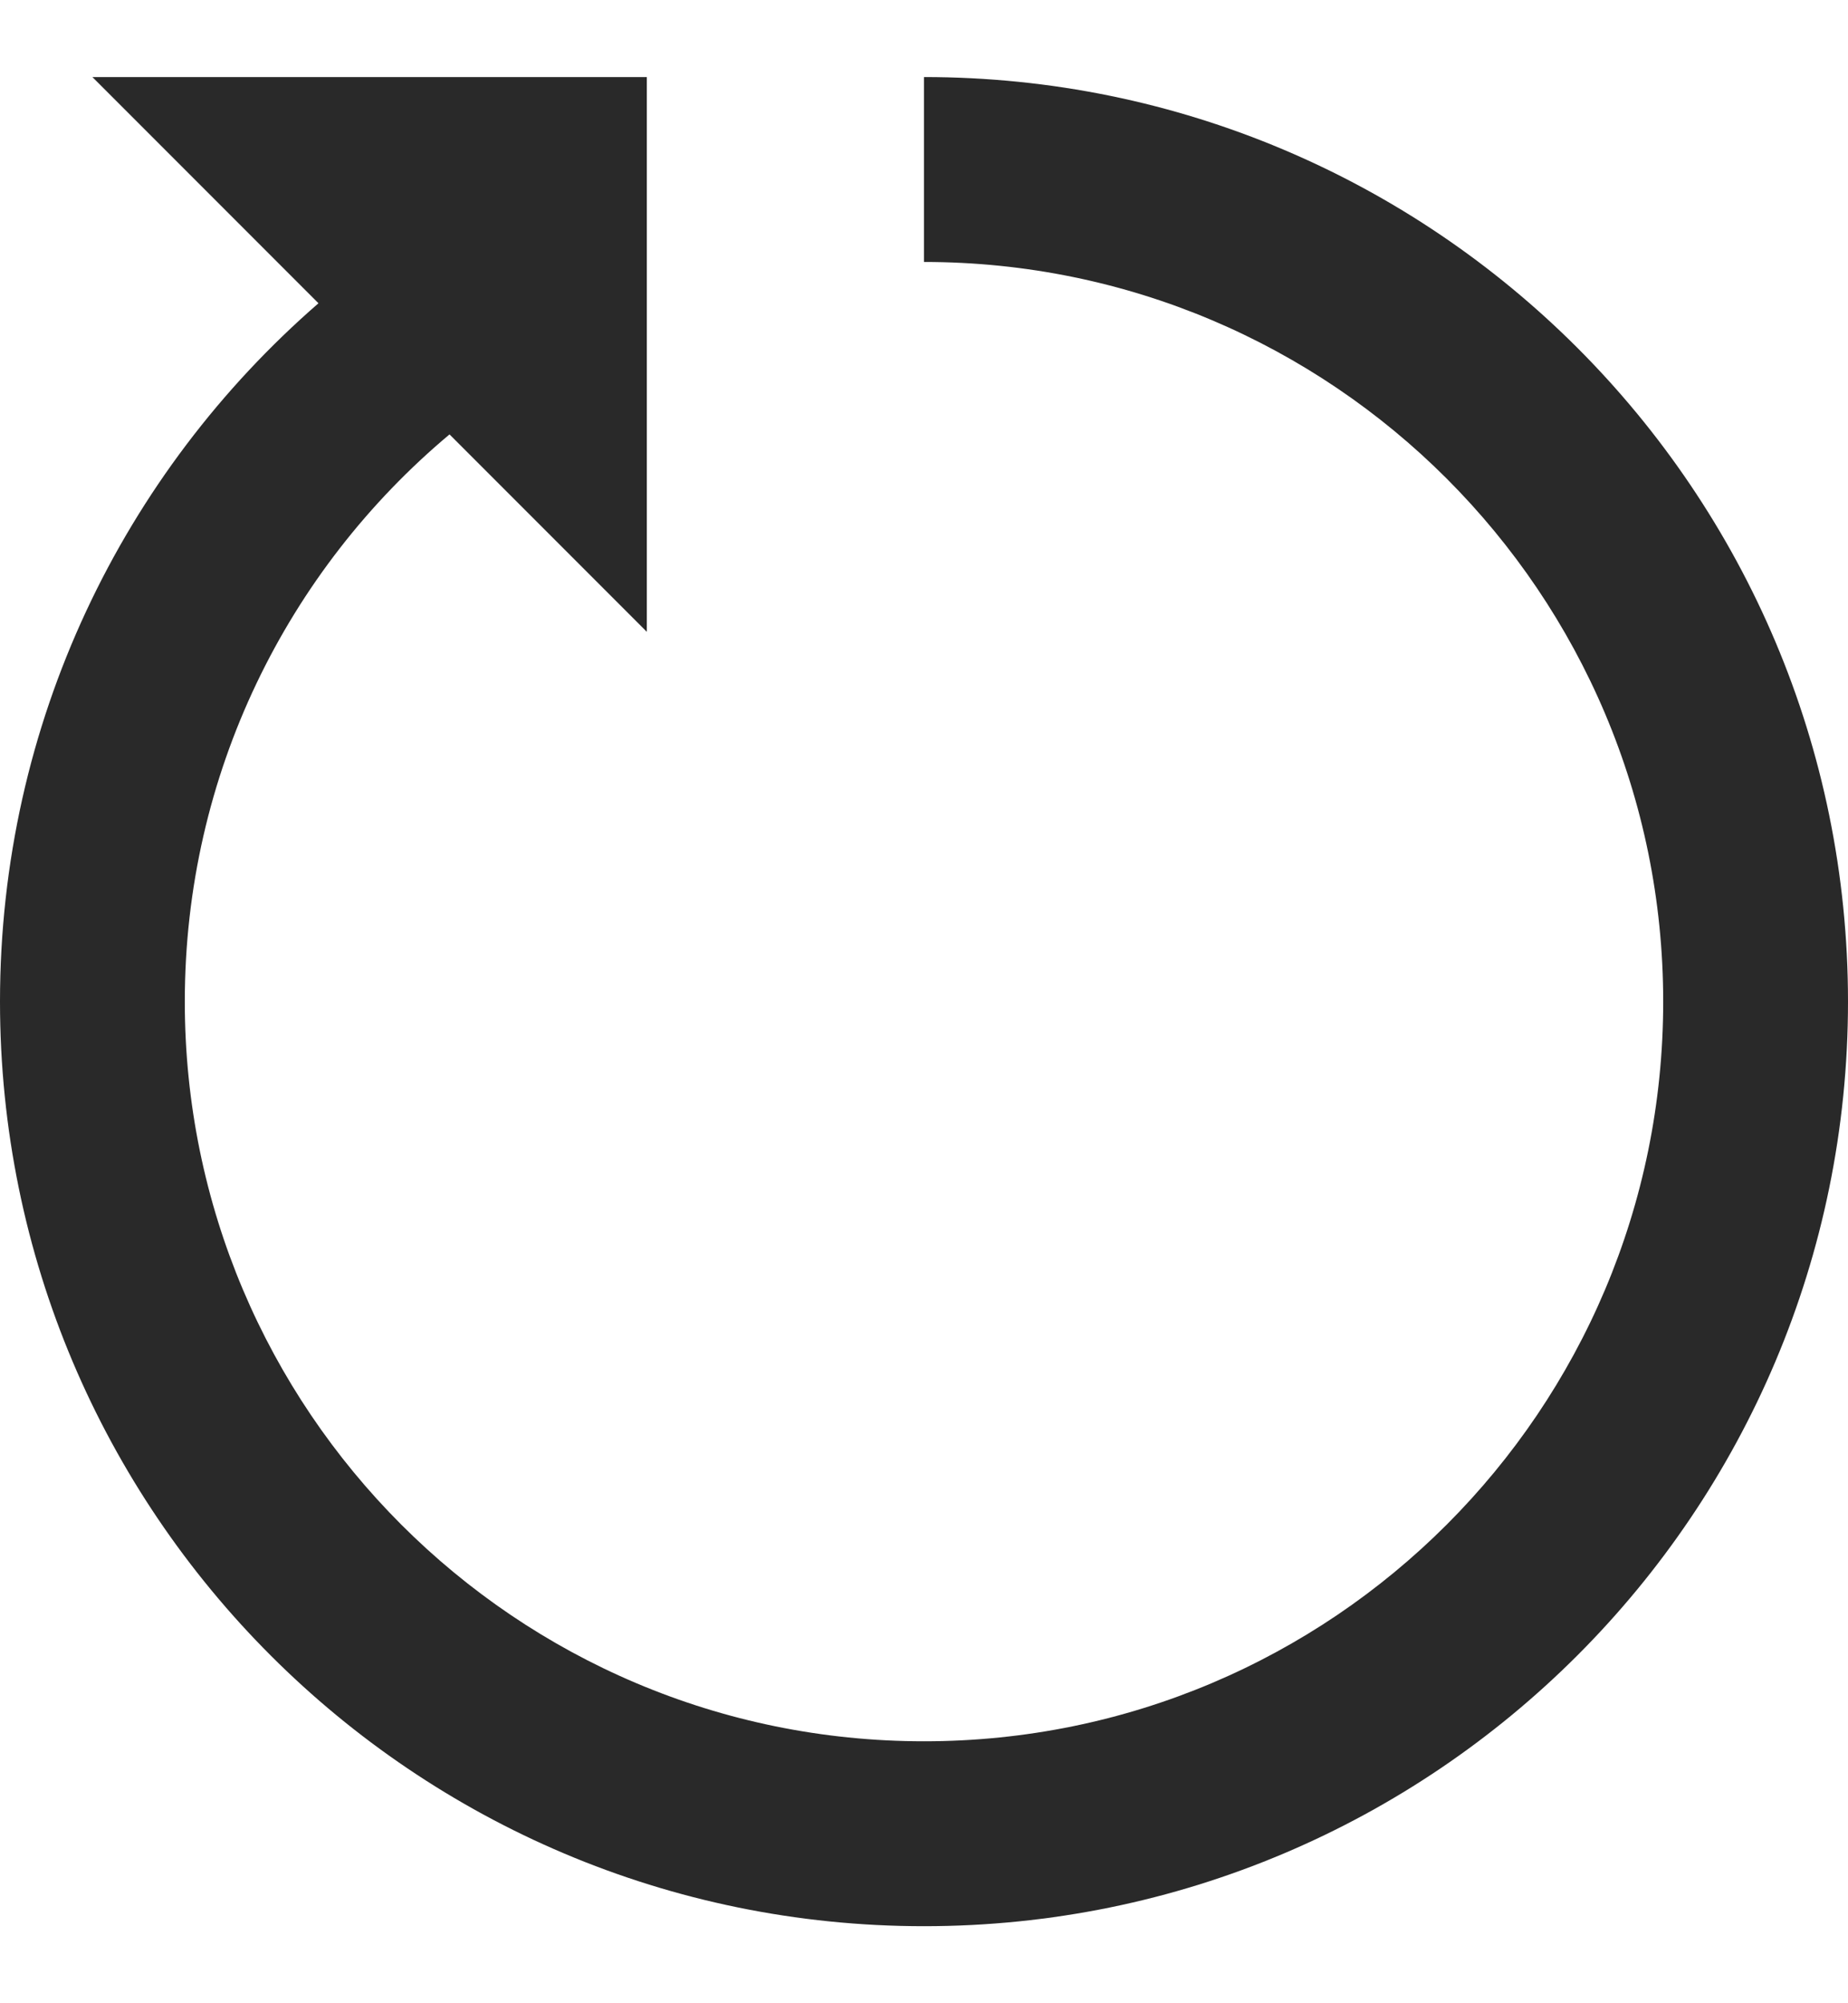 <svg width="12" height="13" viewBox="0 0 12 13" fill="none" xmlns="http://www.w3.org/2000/svg">
<path d="M0 6.5C0 9.814 2.686 12.5 6 12.5C9.314 12.5 12 9.814 12 6.5C12 3.186 9.314 0.5 6 0.5V1.7C8.651 1.7 10.8 3.849 10.8 6.5C10.8 9.151 8.651 11.3 6 11.3C3.349 11.3 1.2 9.151 1.2 6.5C1.2 5.022 1.868 3.699 2.919 2.819L4.2 4.1V0.5H0.6L2.068 1.968C0.801 3.068 0 4.69 0 6.5Z" fill="#292929"/>
</svg>
